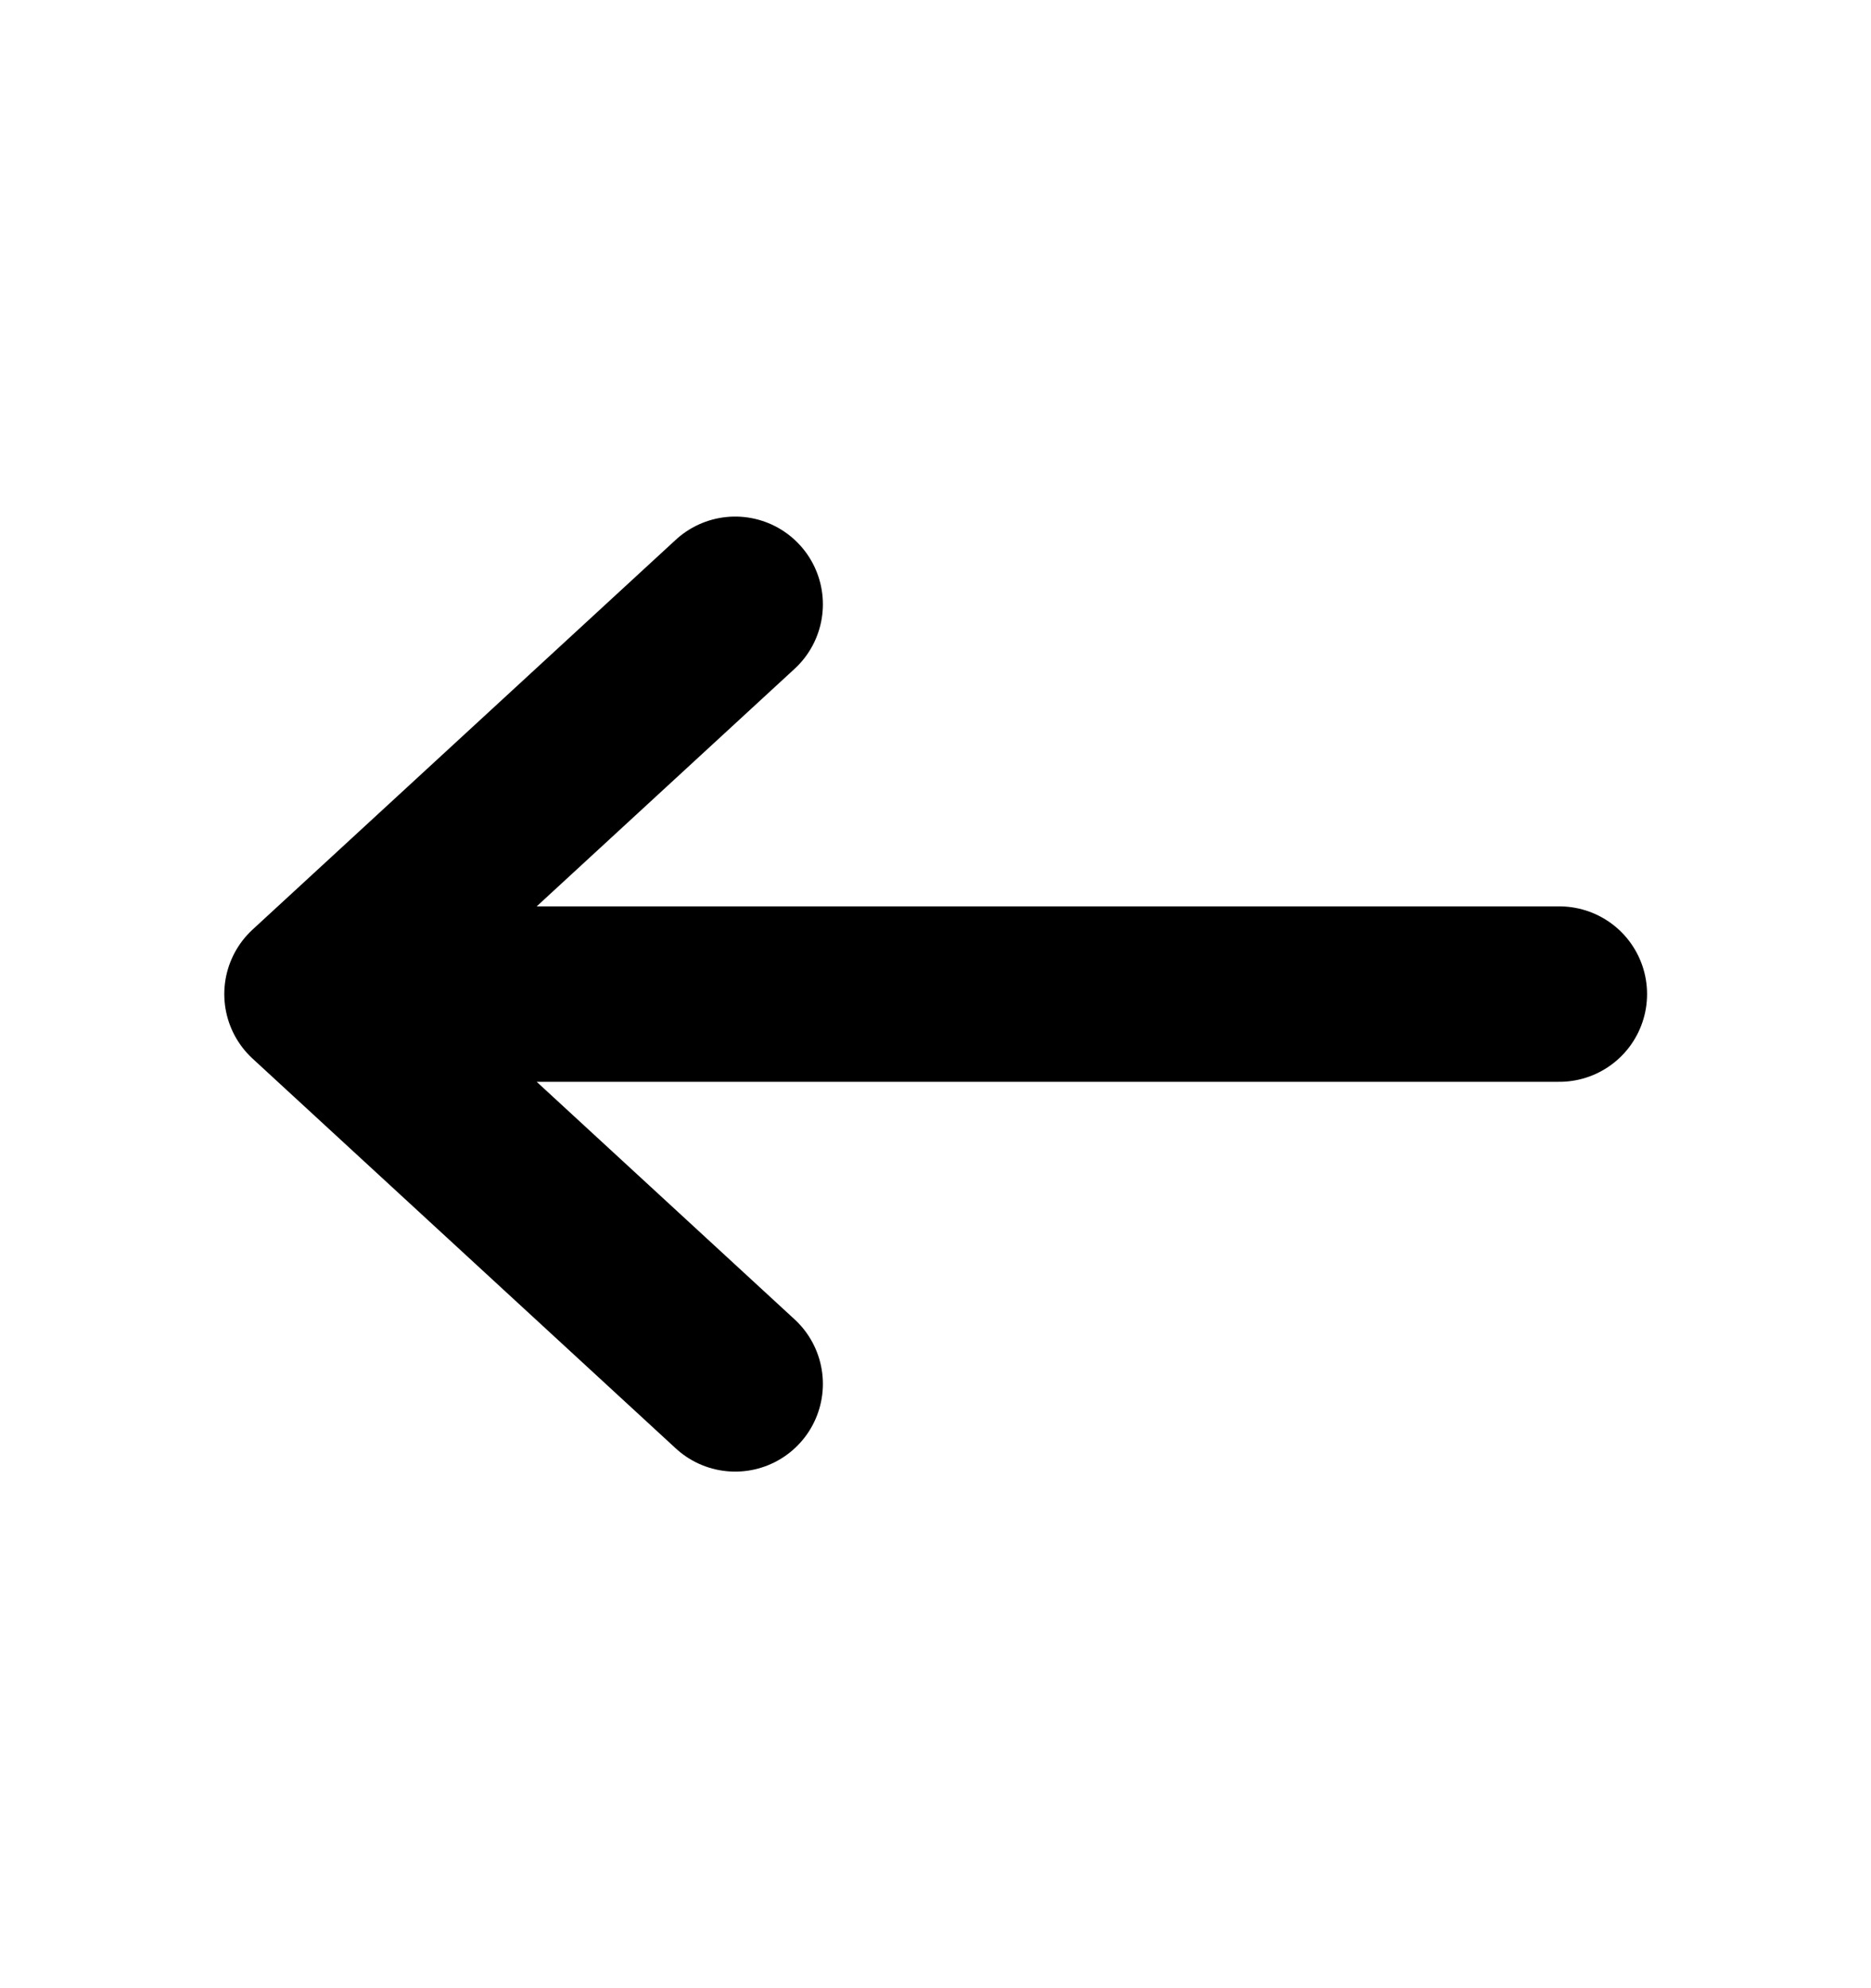 <?xml version="1.0" encoding="UTF-8"?>
<svg xmlns="http://www.w3.org/2000/svg" width="16" height="17" viewBox="0 0 16 17" fill="none">
  <path d="M6.287 11.833L2.668 8.5M2.668 8.5L6.287 5.167M2.668 8.5L13.335 8.5" stroke="black" stroke-width="1.5" stroke-linecap="round" stroke-linejoin="round"></path>
</svg>
